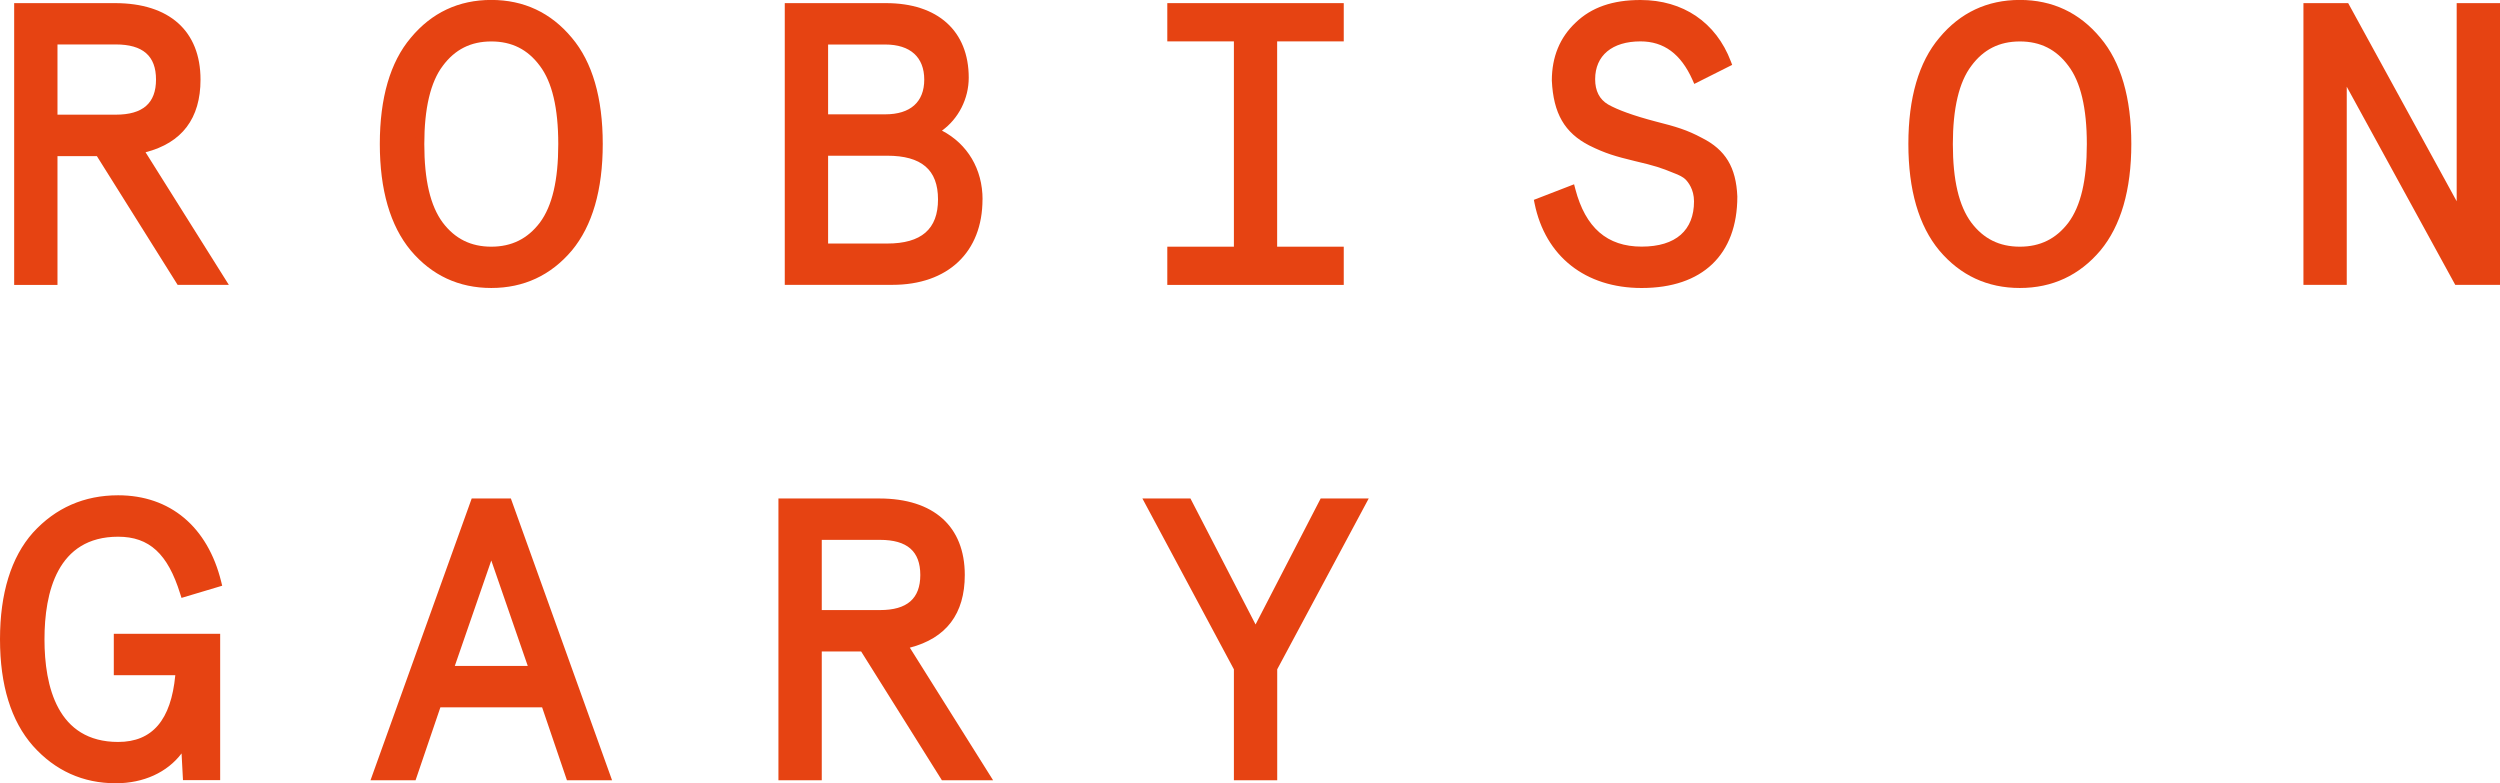 <?xml version="1.0" encoding="UTF-8"?>
<svg xmlns="http://www.w3.org/2000/svg" width="150" height="47" viewBox="0 0 150 47" fill="none">
  <g clip-path="url(#clip0_81_202)">
    <path d="M10.801 16.834L5.955 9.109H3.189V16.838H1.11V0.446H6.902C9.928 0.446 11.771 1.945 11.771 4.777C11.771 7.095 10.611 8.501 8.318 8.97L13.257 16.838H10.797L10.801 16.834ZM3.189 2.41V7.141H6.948C8.721 7.141 9.617 6.345 9.617 4.777C9.617 3.209 8.717 2.414 6.948 2.414H3.189V2.41Z" fill="#E64312"></path>
    <path d="M13.726 17.091H10.657L5.812 9.366H3.449V17.095H0.85V0.188H6.902C10.161 0.188 12.031 1.86 12.031 4.777C12.031 7.106 10.921 8.571 8.733 9.136L13.73 17.091H13.726ZM10.944 16.576H12.791L7.903 8.79L8.267 8.717C10.452 8.271 11.511 6.983 11.511 4.777C11.511 2.148 9.874 0.703 6.902 0.703H1.369V16.58H2.929V8.851H6.099L10.944 16.58V16.576ZM9.877 4.773C9.877 5.969 9.369 7.395 6.948 7.395H2.929V2.156H6.948C9.369 2.156 9.877 3.582 9.877 4.777V4.773ZM3.449 6.88H6.948C8.57 6.88 9.361 6.192 9.361 4.773C9.361 3.355 8.574 2.667 6.948 2.667H3.449V6.883V6.88Z" fill="#E64312"></path>
    <path d="M29.477 0.257C31.366 0.257 32.903 0.984 34.109 2.437C35.316 3.866 35.906 5.949 35.906 8.644C35.906 11.338 35.316 13.421 34.109 14.874C32.903 16.303 31.366 17.03 29.477 17.03C27.588 17.03 26.051 16.303 24.845 14.874C23.638 13.421 23.049 11.338 23.049 8.644C23.049 5.949 23.638 3.866 24.845 2.437C26.051 0.984 27.588 0.257 29.477 0.257ZM29.477 2.225C28.177 2.225 27.138 2.74 26.358 3.793C25.578 4.823 25.198 6.438 25.198 8.64C25.198 10.842 25.574 12.456 26.358 13.509C27.138 14.539 28.177 15.054 29.477 15.054C30.777 15.054 31.816 14.539 32.596 13.509C33.376 12.456 33.756 10.838 33.756 8.64C33.756 6.441 33.38 4.823 32.596 3.793C31.816 2.74 30.777 2.225 29.477 2.225Z" fill="#E64312"></path>
    <path d="M36.165 8.64C36.165 11.399 35.541 13.548 34.311 15.031C33.05 16.522 31.425 17.279 29.477 17.279C27.529 17.279 25.904 16.522 24.647 15.031C23.413 13.548 22.789 11.395 22.789 8.636C22.789 5.876 23.413 3.724 24.647 2.268C25.896 0.761 27.522 -0.004 29.477 -0.004C31.432 -0.004 33.058 0.761 34.311 2.268C35.541 3.724 36.165 5.869 36.165 8.636V8.64ZM23.308 8.64C23.308 11.276 23.894 13.317 25.047 14.704C26.214 16.092 27.665 16.765 29.477 16.765C31.289 16.765 32.74 16.092 33.911 14.701C35.064 13.313 35.646 11.272 35.646 8.636C35.646 5.999 35.06 3.962 33.911 2.594C32.748 1.191 31.297 0.507 29.477 0.507C27.657 0.507 26.21 1.188 25.047 2.59C23.894 3.959 23.308 5.988 23.308 8.632V8.64ZM34.016 8.64C34.016 10.923 33.62 12.564 32.81 13.663C31.979 14.758 30.858 15.312 29.481 15.312C28.104 15.312 26.983 14.758 26.152 13.663C25.337 12.564 24.942 10.919 24.942 8.64C24.942 6.361 25.337 4.716 26.152 3.64C26.971 2.533 28.092 1.968 29.481 1.968C30.87 1.968 31.987 2.533 32.81 3.643C33.62 4.716 34.016 6.353 34.016 8.644V8.64ZM25.458 8.64C25.458 10.807 25.819 12.352 26.567 13.359C27.301 14.328 28.255 14.801 29.477 14.801C30.699 14.801 31.654 14.328 32.391 13.359C33.136 12.356 33.496 10.811 33.496 8.644C33.496 6.476 33.124 4.919 32.391 3.951C31.661 2.963 30.707 2.487 29.477 2.487C28.247 2.487 27.297 2.967 26.567 3.951C25.83 4.923 25.458 6.503 25.458 8.647V8.64Z" fill="#E64312"></path>
    <path d="M47.346 0.446H53.162C56.118 0.446 57.864 1.968 57.864 4.662C57.864 6.069 57.084 7.283 55.975 7.871C57.604 8.528 58.694 10 58.694 11.968C58.694 14.989 56.754 16.838 53.542 16.838H47.35V0.446H47.346ZM49.426 9.086V14.87H53.232C55.431 14.87 56.541 13.909 56.541 11.968C56.541 10.027 55.431 9.089 53.232 9.089H49.426V9.086ZM49.426 2.414V7.122H53.111C54.718 7.122 55.711 6.303 55.711 4.781C55.711 3.259 54.694 2.417 53.111 2.417H49.426V2.414Z" fill="#E64312"></path>
    <path d="M58.95 11.964C58.95 15.127 56.875 17.091 53.538 17.091H47.086V0.188H53.162C56.269 0.188 58.124 1.86 58.124 4.662C58.124 5.926 57.507 7.126 56.518 7.837C58.05 8.636 58.954 10.146 58.954 11.968L58.95 11.964ZM47.606 16.576H53.538C56.603 16.576 58.43 14.851 58.43 11.964C58.43 10.193 57.476 8.747 55.874 8.106L55.358 7.898L55.846 7.641C56.913 7.079 57.6 5.911 57.6 4.658C57.6 2.145 55.982 0.7 53.158 0.7H47.602V16.58L47.606 16.576ZM56.801 11.964C56.801 13.405 56.18 15.123 53.232 15.123H49.166V8.828H53.232C56.18 8.828 56.801 10.535 56.801 11.964ZM49.686 14.612H53.232C55.284 14.612 56.281 13.748 56.281 11.964C56.281 10.181 55.284 9.343 53.232 9.343H49.686V14.612ZM55.974 4.777C55.974 6.403 54.904 7.375 53.115 7.375H49.17V2.156H53.115C54.908 2.156 55.974 3.136 55.974 4.777ZM49.686 6.86H53.115C54.624 6.86 55.455 6.119 55.455 4.777C55.455 3.436 54.624 2.671 53.115 2.671H49.686V6.864V6.86Z" fill="#E64312"></path>
    <path d="M80.365 16.834H70.298V15.054H74.294V2.225H70.298V0.446H80.365V2.225H76.37V15.054H80.365V16.834Z" fill="#E64312"></path>
    <path d="M80.625 0.188V2.483H76.629V14.801H80.625V17.095H70.038V14.801H74.034V2.483H70.038V0.188H80.625ZM80.106 1.968V0.703H70.554V1.968H74.55V15.312H70.554V16.576H80.106V15.312H76.11V1.968H80.106Z" fill="#E64312"></path>
    <path d="M101.781 4.681C101.048 3.04 99.938 2.221 98.425 2.221C96.605 2.221 95.445 3.159 95.445 4.75C95.445 5.546 95.752 6.13 96.342 6.484C96.955 6.833 97.924 7.187 99.271 7.537C100.477 7.84 101.113 8.029 101.99 8.498C103.29 9.155 103.903 10.089 103.977 11.799C103.977 15.266 101.827 17.022 98.495 17.022C95.162 17.022 92.963 15.312 92.326 12.152L94.266 11.403C94.906 13.84 96.322 15.054 98.499 15.054C100.675 15.054 101.901 14.024 101.901 12.079C101.901 11.399 101.618 10.884 101.311 10.581C101.145 10.415 100.885 10.277 100.508 10.135C99.775 9.831 99.348 9.689 98.146 9.408C96.986 9.128 96.419 8.963 95.477 8.494C94.153 7.813 93.467 6.783 93.374 4.816C93.374 3.482 93.824 2.379 94.72 1.537C95.62 0.673 96.846 0.25 98.433 0.25C101.106 0.25 102.852 1.772 103.608 3.763L101.789 4.677L101.781 4.681Z" fill="#E64312"></path>
    <path d="M104.24 11.791C104.24 15.285 102.145 17.28 98.499 17.28C95.12 17.28 92.718 15.381 92.074 12.203L92.031 11.991L94.445 11.057L94.518 11.338C95.127 13.667 96.431 14.797 98.499 14.797C100.566 14.797 101.641 13.805 101.641 12.08C101.641 11.353 101.28 10.915 101.125 10.761C100.993 10.631 100.76 10.504 100.415 10.377C99.69 10.077 99.275 9.939 98.084 9.662C96.935 9.382 96.33 9.212 95.356 8.728C93.874 7.967 93.203 6.803 93.11 4.835C93.11 3.413 93.591 2.248 94.538 1.357C95.484 0.442 96.757 0 98.429 0C100.985 0 102.96 1.341 103.849 3.678L103.93 3.893L101.657 5.035L101.548 4.789C100.854 3.236 99.833 2.483 98.429 2.483C96.726 2.483 95.709 3.332 95.709 4.754C95.709 5.454 95.969 5.961 96.481 6.265C97.075 6.603 98.041 6.949 99.344 7.291C100.555 7.598 101.222 7.794 102.118 8.275C103.53 8.986 104.167 10.039 104.24 11.791ZM92.629 12.314C93.284 15.146 95.414 16.768 98.499 16.768C101.866 16.768 103.724 15.004 103.724 11.803C103.658 10.25 103.127 9.358 101.882 8.732C101.024 8.275 100.415 8.094 99.216 7.79C97.847 7.433 96.865 7.079 96.221 6.71C95.546 6.311 95.193 5.634 95.193 4.754C95.193 3.036 96.435 1.968 98.433 1.968C99.965 1.968 101.133 2.763 101.913 4.335L103.282 3.647C102.436 1.653 100.683 0.515 98.433 0.515C96.904 0.515 95.752 0.911 94.902 1.73C94.06 2.521 93.634 3.559 93.634 4.823C93.719 6.599 94.289 7.598 95.597 8.271C96.524 8.732 97.079 8.89 98.212 9.162C99.438 9.447 99.868 9.589 100.613 9.9C101.028 10.054 101.311 10.216 101.501 10.4C101.924 10.819 102.169 11.434 102.169 12.08C102.169 14.101 100.799 15.312 98.506 15.312C96.214 15.312 94.805 14.113 94.103 11.745L92.637 12.31L92.629 12.314Z" fill="#E64312"></path>
    <path d="M121.186 0.257C123.076 0.257 124.612 0.984 125.819 2.437C127.025 3.866 127.615 5.949 127.615 8.644C127.615 11.338 127.025 13.421 125.819 14.874C124.612 16.303 123.076 17.03 121.186 17.03C119.297 17.03 117.761 16.303 116.554 14.874C115.348 13.421 114.758 11.338 114.758 8.644C114.758 5.949 115.348 3.866 116.554 2.437C117.761 0.984 119.297 0.257 121.186 0.257ZM121.186 2.225C119.887 2.225 118.847 2.74 118.067 3.793C117.287 4.823 116.907 6.438 116.907 8.64C116.907 10.842 117.284 12.456 118.067 13.509C118.847 14.539 119.887 15.054 121.186 15.054C122.486 15.054 123.526 14.539 124.306 13.509C125.085 12.456 125.466 10.838 125.466 8.64C125.466 6.441 125.089 4.823 124.306 3.793C123.526 2.74 122.486 2.225 121.186 2.225Z" fill="#E64312"></path>
    <path d="M127.879 8.64C127.879 11.399 127.254 13.548 126.024 15.031C124.763 16.522 123.138 17.279 121.19 17.279C119.243 17.279 117.617 16.522 116.36 15.031C115.126 13.548 114.502 11.395 114.502 8.636C114.502 5.876 115.126 3.724 116.36 2.268C117.609 0.761 119.235 -0.004 121.19 -0.004C123.146 -0.004 124.771 0.761 126.024 2.268C127.254 3.724 127.879 5.869 127.879 8.636V8.64ZM115.022 8.64C115.022 11.276 115.608 13.317 116.76 14.704C117.928 16.092 119.379 16.765 121.19 16.765C123.002 16.765 124.453 16.092 125.625 14.701C126.777 13.313 127.359 11.272 127.359 8.636C127.359 5.999 126.773 3.962 125.625 2.594C124.461 1.191 123.01 0.507 121.19 0.507C119.371 0.507 117.924 1.188 116.76 2.59C115.608 3.959 115.022 5.988 115.022 8.632V8.64ZM125.729 8.64C125.729 10.923 125.334 12.564 124.523 13.663C123.693 14.758 122.571 15.312 121.194 15.312C119.817 15.312 118.696 14.758 117.865 13.663C117.051 12.564 116.655 10.919 116.655 8.64C116.655 6.361 117.051 4.716 117.865 3.64C118.684 2.533 119.805 1.968 121.194 1.968C122.583 1.968 123.7 2.533 124.523 3.643C125.334 4.716 125.729 6.353 125.729 8.644V8.64ZM117.171 8.64C117.171 10.807 117.532 12.352 118.281 13.359C119.014 14.328 119.964 14.801 121.19 14.801C122.416 14.801 123.367 14.328 124.104 13.359C124.849 12.356 125.21 10.811 125.21 8.644C125.21 6.476 124.837 4.919 124.104 3.951C123.374 2.963 122.42 2.487 121.19 2.487C119.96 2.487 119.01 2.967 118.281 3.951C117.543 4.923 117.171 6.503 117.171 8.647V8.64Z" fill="#E64312"></path>
    <path d="M147.661 0.446H149.74V16.834H147.47L140.545 4.189V16.834H138.466V0.446H140.736L147.661 13.09V0.446Z" fill="#E64312"></path>
    <path d="M150 0.188V17.091H147.315L140.805 5.204V17.091H138.206V0.188H140.891L147.401 12.076V0.188H150ZM149.48 16.58V0.703H147.921V14.101L140.584 0.703H138.73V16.58H140.289V3.178L147.63 16.58H149.484H149.48Z" fill="#E64312"></path>
    <path d="M11.227 46.558L11.111 44.356C10.378 45.924 8.772 46.742 6.952 46.742C5.036 46.742 3.453 46.016 2.176 44.586C0.9 43.134 0.264 41.05 0.264 38.356C0.264 35.662 0.904 33.556 2.176 32.126C3.476 30.697 5.106 29.97 7.092 29.97C10.211 29.97 12.267 31.892 13.024 34.959L11.061 35.543C10.304 33.106 9.148 31.938 7.088 31.938C4.159 31.938 2.409 34.021 2.409 38.352C2.409 42.684 4.159 44.767 7.088 44.767C9.334 44.767 10.587 43.268 10.801 40.247H7.088V38.279H12.95V46.547H11.224L11.227 46.558Z" fill="#E64312"></path>
    <path d="M13.334 35.143L10.89 35.874L10.812 35.628C10.068 33.225 8.954 32.203 7.088 32.203C3.433 32.203 2.669 35.551 2.669 38.36C2.669 41.17 3.437 44.517 7.088 44.517C9.14 44.517 10.261 43.207 10.518 40.512H6.828V38.03H13.21V46.808H10.979L10.894 45.205C10.037 46.339 8.62 46.996 6.948 46.996C4.981 46.996 3.309 46.243 1.979 44.755C0.663 43.26 0 41.108 0 38.356C0 35.605 0.667 33.429 1.979 31.957C3.333 30.47 5.051 29.717 7.088 29.717C10.207 29.717 12.461 31.608 13.272 34.901L13.33 35.139L13.334 35.143ZM11.231 35.236L12.71 34.794C11.902 31.853 9.916 30.239 7.092 30.239C5.179 30.239 3.635 30.916 2.367 32.307C1.141 33.679 0.52 35.716 0.52 38.364C0.52 41.012 1.141 43.026 2.37 44.425C3.612 45.816 5.109 46.493 6.948 46.493C8.787 46.493 10.219 45.655 10.874 44.252L11.313 43.31L11.472 46.304H12.69V38.552H7.348V40.005H11.076L11.057 40.282C10.836 43.441 9.497 45.04 7.088 45.04C3.903 45.04 2.149 42.669 2.149 38.368C2.149 34.067 3.903 31.696 7.088 31.696C9.125 31.696 10.409 32.791 11.227 35.239L11.231 35.236Z" fill="#E64312"></path>
    <path d="M28.484 30.166H30.47L36.355 46.558H34.206L32.717 42.18H26.241L24.752 46.558H22.602L28.488 30.166H28.484ZM29.477 32.837L26.924 40.213H32.03L29.477 32.837Z" fill="#E64312"></path>
    <path d="M36.72 46.816H34.016L32.526 42.438H26.424L24.934 46.816H22.23L28.302 29.909H30.652L36.724 46.816H36.72ZM34.389 46.3H35.987L30.288 30.424H28.67L22.971 46.3H24.569L26.059 41.923H32.91L34.4 46.3H34.389ZM32.391 40.47H26.56L29.477 32.046L32.395 40.47H32.391ZM27.285 39.955H31.665L29.477 33.629L27.289 39.955H27.285Z" fill="#E64312"></path>
    <path d="M56.657 46.558L51.812 38.829H49.046V46.558H46.966V30.166H52.758C55.785 30.166 57.627 31.665 57.627 34.498C57.627 36.815 56.467 38.222 54.174 38.691L59.113 46.558H56.654H56.657ZM49.046 32.134V36.865H52.805C54.578 36.865 55.474 36.069 55.474 34.501C55.474 32.933 54.574 32.138 52.805 32.138H49.046V32.134Z" fill="#E64312"></path>
    <path d="M59.583 46.816H56.514L51.668 39.087H49.306V46.816H46.706V29.909H52.758C56.017 29.909 57.887 31.581 57.887 34.498C57.887 36.827 56.778 38.291 54.59 38.86L59.586 46.816H59.583ZM56.801 46.3H58.648L53.759 38.514L54.124 38.441C56.308 37.995 57.367 36.708 57.367 34.502C57.367 31.873 55.73 30.427 52.758 30.427H47.226V46.304H48.786V38.575H51.955L56.801 46.304V46.3ZM55.734 34.498C55.734 35.693 55.226 37.119 52.805 37.119H48.786V31.873H52.805C55.226 31.873 55.734 33.298 55.734 34.494V34.498ZM49.306 36.604H52.805C54.427 36.604 55.218 35.916 55.218 34.498C55.218 33.079 54.431 32.392 52.805 32.392H49.306V36.608V36.604Z" fill="#E64312"></path>
    <path d="M74.29 40.093L68.971 30.166H71.264L75.33 38.033L79.396 30.166H81.688L76.37 40.093V46.558H74.29V40.093Z" fill="#E64312"></path>
    <path d="M82.123 29.909L76.633 40.159V46.816H74.034V40.159L68.544 29.909H71.427L75.334 37.468L79.24 29.909H82.123ZM76.113 46.3V40.032L76.144 39.974L81.262 30.424H79.558L75.334 38.598L71.109 30.424H69.406L74.55 40.032V46.3H76.109H76.113Z" fill="#E64312"></path>
  </g>
  <defs>
    <clipPath id="clip0_81_202">
      <rect width="150" height="47" fill="white"></rect>
    </clipPath>
  </defs>
</svg>
